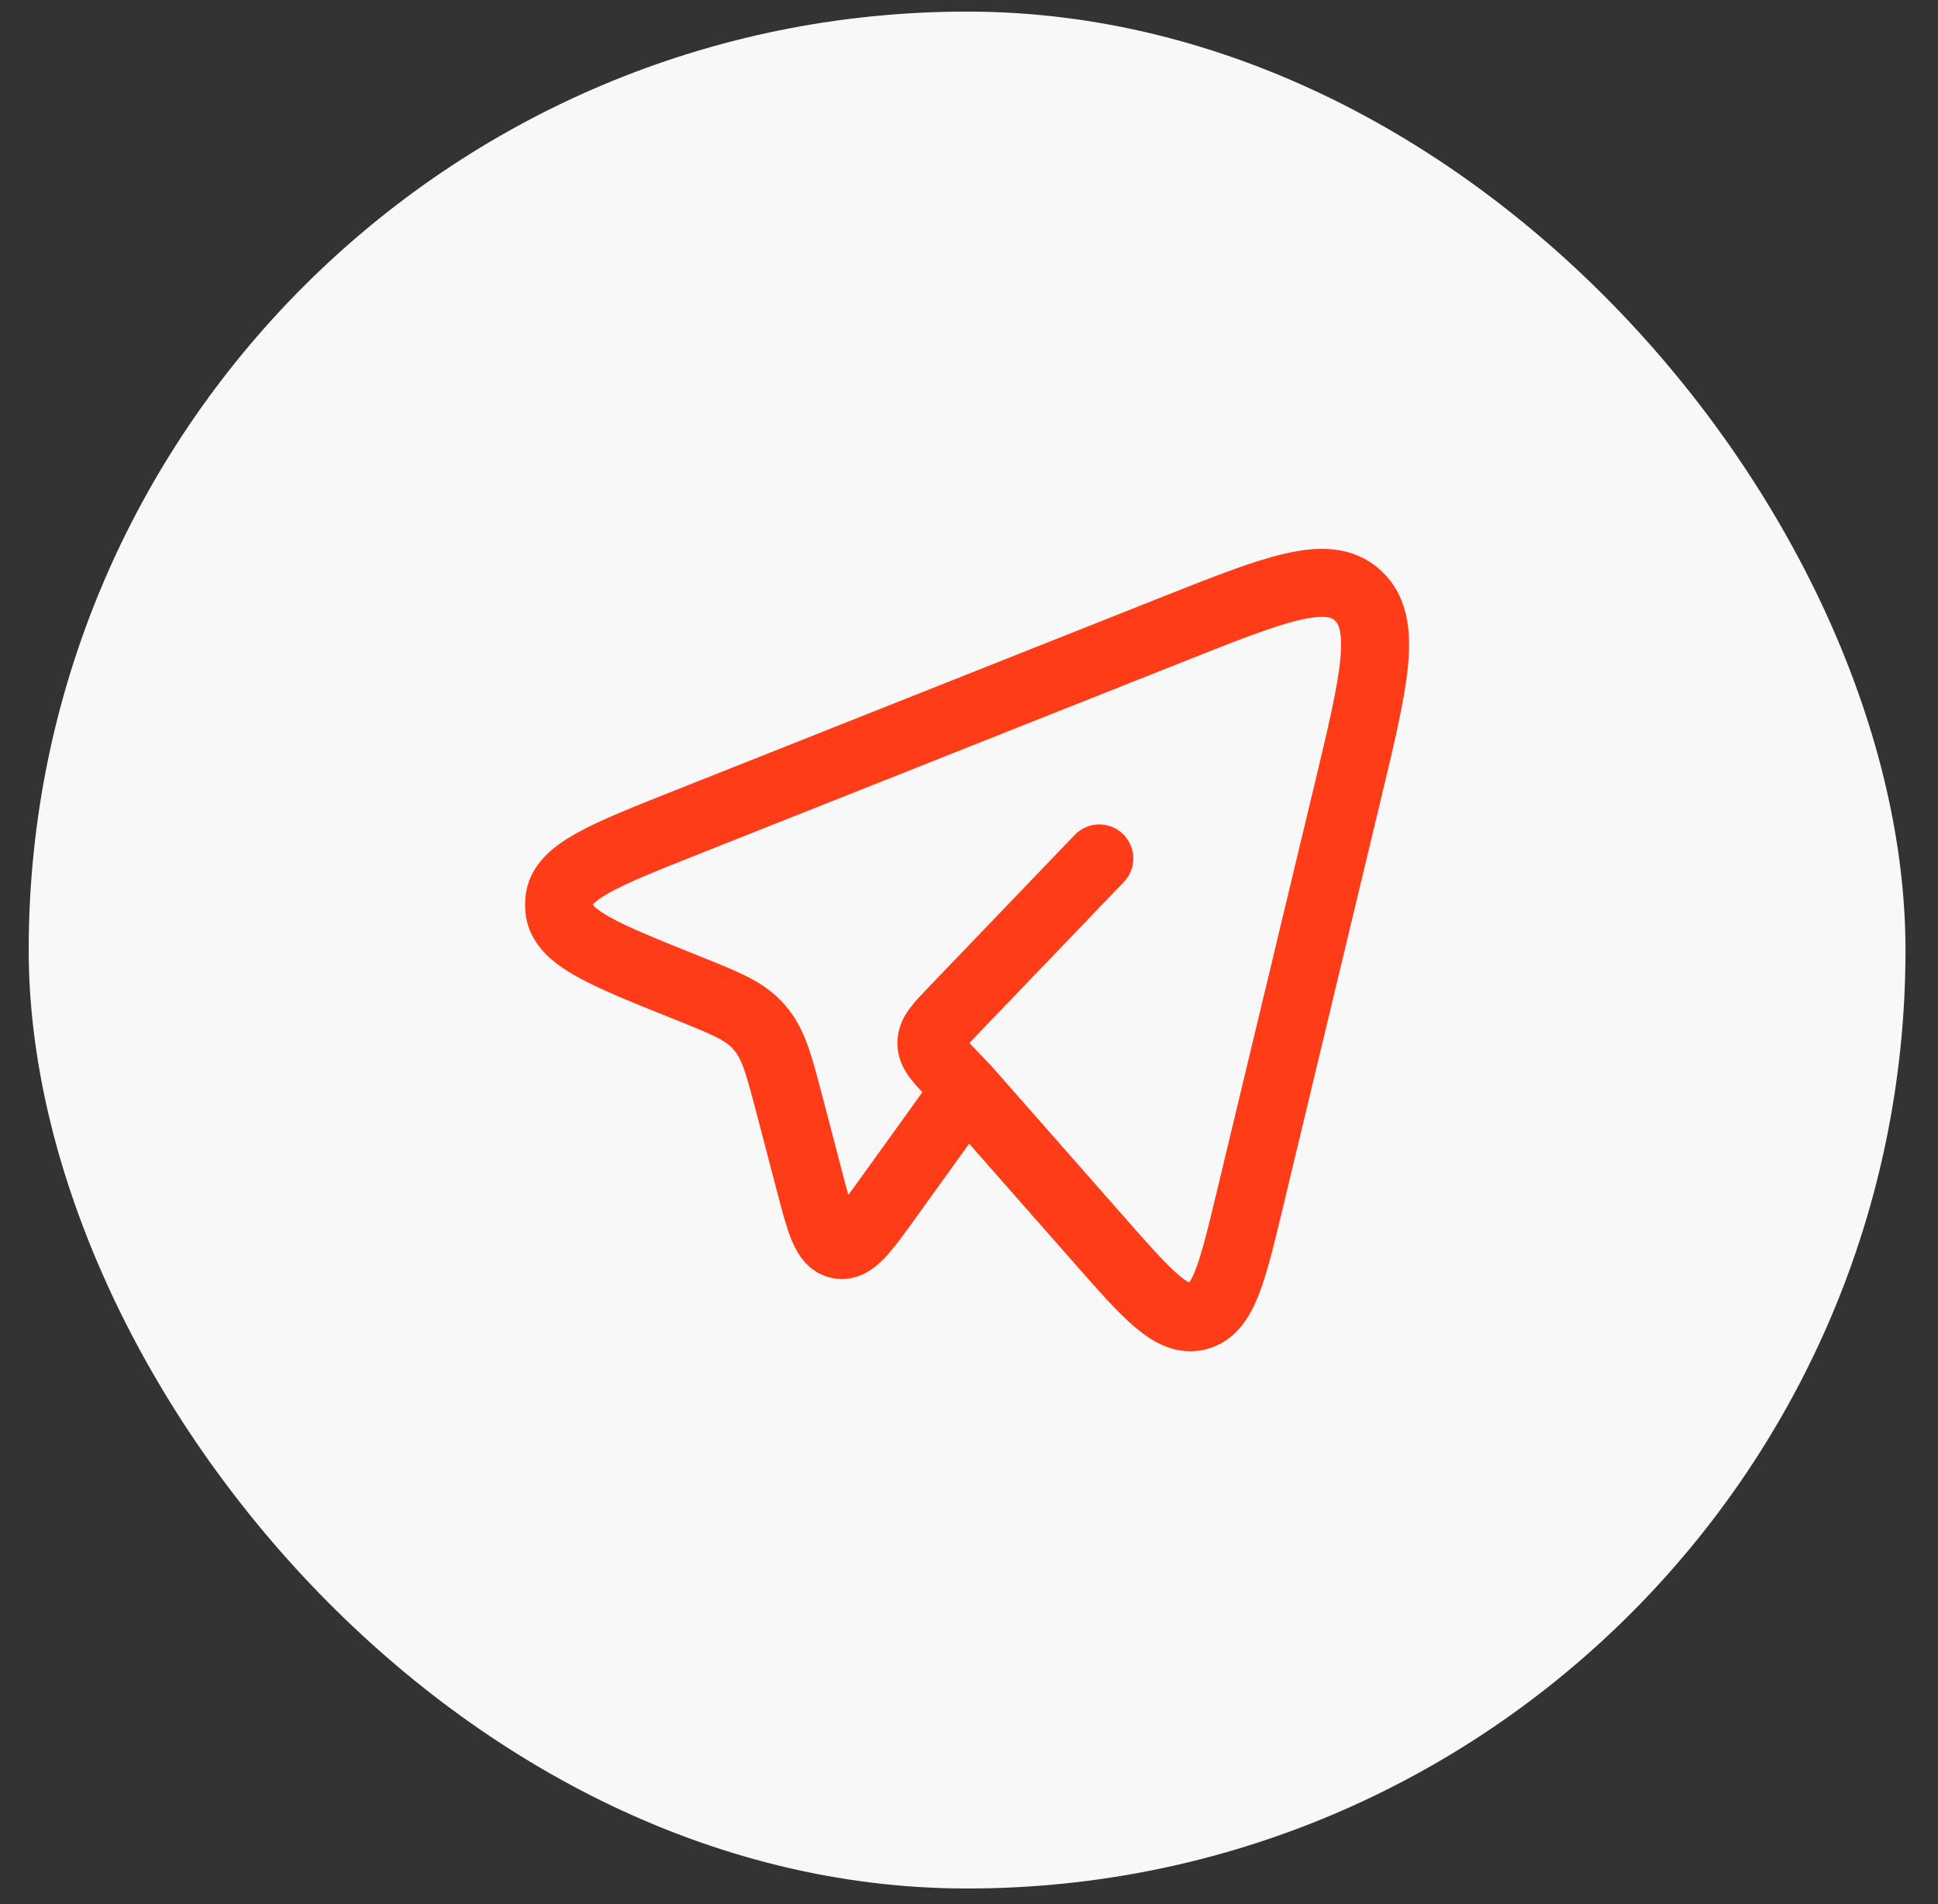 <?xml version="1.0" encoding="UTF-8"?> <svg xmlns="http://www.w3.org/2000/svg" width="57" height="56" viewBox="0 0 57 56" fill="none"><rect x="0" y="0" width="57" height="56" fill="#333333" stroke="none"/><rect x="0.844" y="0.341" width="55.2" height="55.2" rx="27.6" fill="#F8F8F8"></rect><rect width="28.8" height="28.8" transform="translate(14.043 13.541)" fill="#F8F8F8"></rect><path d="M28.426 32.032L32.316 36.454C33.757 38.092 34.477 38.911 35.231 38.712C35.986 38.513 36.244 37.435 36.761 35.278L39.631 23.317C40.428 19.996 40.826 18.335 39.94 17.516C39.055 16.697 37.52 17.306 34.451 18.525L20.21 24.179C17.755 25.154 16.527 25.641 16.449 26.479C16.442 26.564 16.441 26.651 16.449 26.736C16.524 27.574 17.75 28.066 20.202 29.048C21.313 29.494 21.869 29.716 22.267 30.143C22.312 30.191 22.355 30.24 22.396 30.292C22.763 30.748 22.92 31.346 23.233 32.543L23.819 34.783C24.124 35.947 24.276 36.53 24.675 36.609C25.075 36.688 25.422 36.206 26.117 35.24L28.426 32.032ZM28.426 32.032L28.044 31.634C27.61 31.182 27.393 30.956 27.393 30.675C27.393 30.394 27.61 30.167 28.044 29.715L32.332 25.247" stroke="#FF3C18" stroke-width="2" stroke-linecap="round" stroke-linejoin="round"></path></svg> 